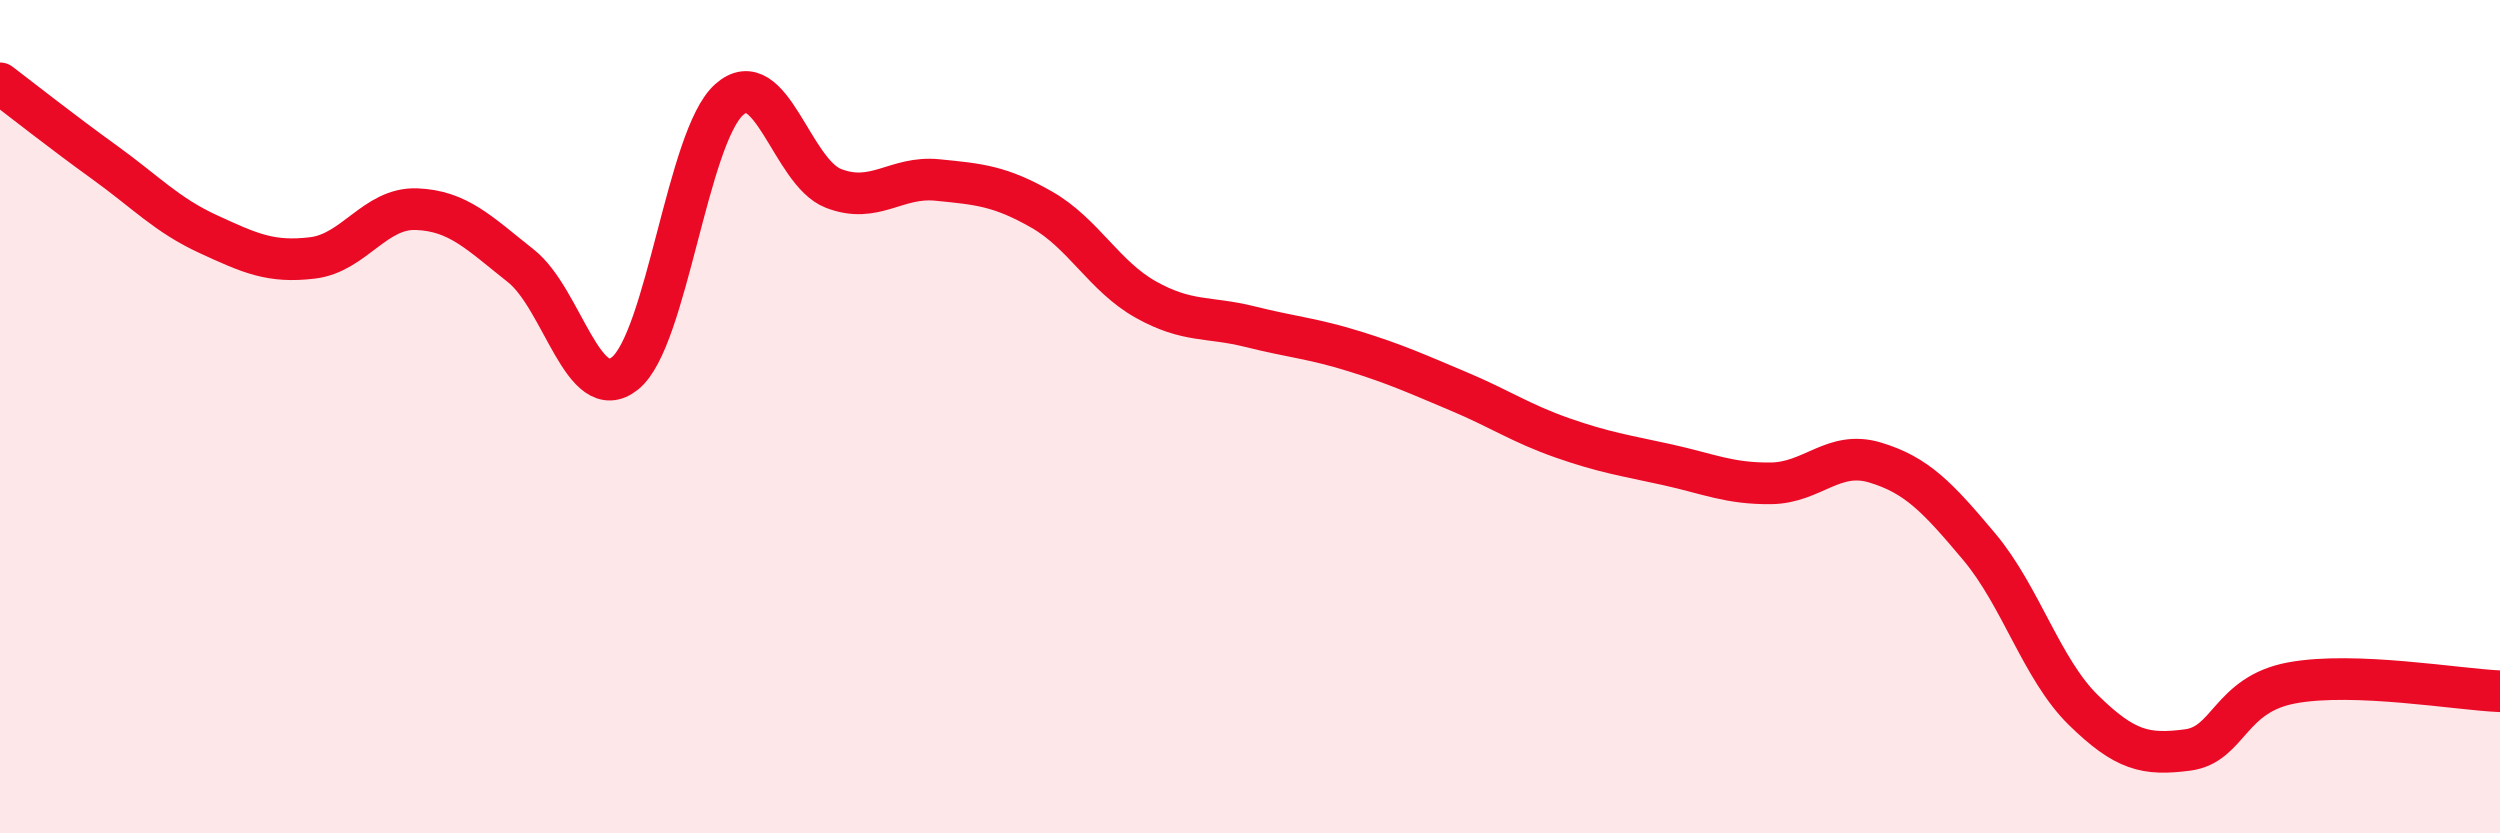 
    <svg width="60" height="20" viewBox="0 0 60 20" xmlns="http://www.w3.org/2000/svg">
      <path
        d="M 0,2 C 0.5,2.38 1.5,3.17 2.5,3.89 C 3.5,4.61 4,5.16 5,5.62 C 6,6.08 6.5,6.31 7.5,6.19 C 8.5,6.07 9,4.98 10,5.02 C 11,5.06 11.5,5.59 12.5,6.38 C 13.5,7.17 14,9.76 15,8.96 C 16,8.16 16.5,3.28 17.5,2.39 C 18.5,1.5 19,4.13 20,4.52 C 21,4.91 21.5,4.22 22.5,4.32 C 23.5,4.42 24,4.46 25,5.03 C 26,5.6 26.5,6.63 27.5,7.19 C 28.5,7.75 29,7.59 30,7.84 C 31,8.09 31.5,8.12 32.5,8.43 C 33.5,8.74 34,8.97 35,9.39 C 36,9.81 36.5,10.16 37.5,10.51 C 38.5,10.86 39,10.93 40,11.15 C 41,11.37 41.5,11.61 42.5,11.6 C 43.5,11.59 44,10.8 45,11.1 C 46,11.4 46.5,11.93 47.5,13.12 C 48.5,14.31 49,16.06 50,17.04 C 51,18.02 51.5,18.13 52.5,18 C 53.5,17.87 53.5,16.67 55,16.39 C 56.5,16.11 59,16.55 60,16.59L60 20L0 20Z"
        fill="#EB0A25"
        opacity="0.1"
        stroke-linecap="round"
        stroke-linejoin="round"
      />
      <path
        d="M 0,2 C 0.5,2.38 1.5,3.17 2.5,3.89 C 3.5,4.61 4,5.16 5,5.62 C 6,6.08 6.5,6.31 7.5,6.19 C 8.5,6.07 9,4.98 10,5.02 C 11,5.06 11.5,5.59 12.5,6.38 C 13.5,7.17 14,9.76 15,8.96 C 16,8.16 16.5,3.28 17.5,2.39 C 18.5,1.5 19,4.13 20,4.52 C 21,4.91 21.5,4.22 22.5,4.32 C 23.5,4.42 24,4.46 25,5.03 C 26,5.6 26.5,6.63 27.5,7.19 C 28.5,7.75 29,7.59 30,7.84 C 31,8.09 31.5,8.12 32.5,8.43 C 33.5,8.74 34,8.97 35,9.39 C 36,9.81 36.5,10.16 37.5,10.51 C 38.5,10.86 39,10.93 40,11.15 C 41,11.37 41.5,11.61 42.5,11.6 C 43.5,11.59 44,10.8 45,11.1 C 46,11.4 46.5,11.93 47.5,13.12 C 48.5,14.31 49,16.06 50,17.04 C 51,18.02 51.5,18.13 52.5,18 C 53.5,17.87 53.5,16.67 55,16.39 C 56.5,16.11 59,16.55 60,16.59"
        stroke="#EB0A25"
        stroke-width="1"
        fill="none"
        stroke-linecap="round"
        stroke-linejoin="round"
      />
    </svg>
  